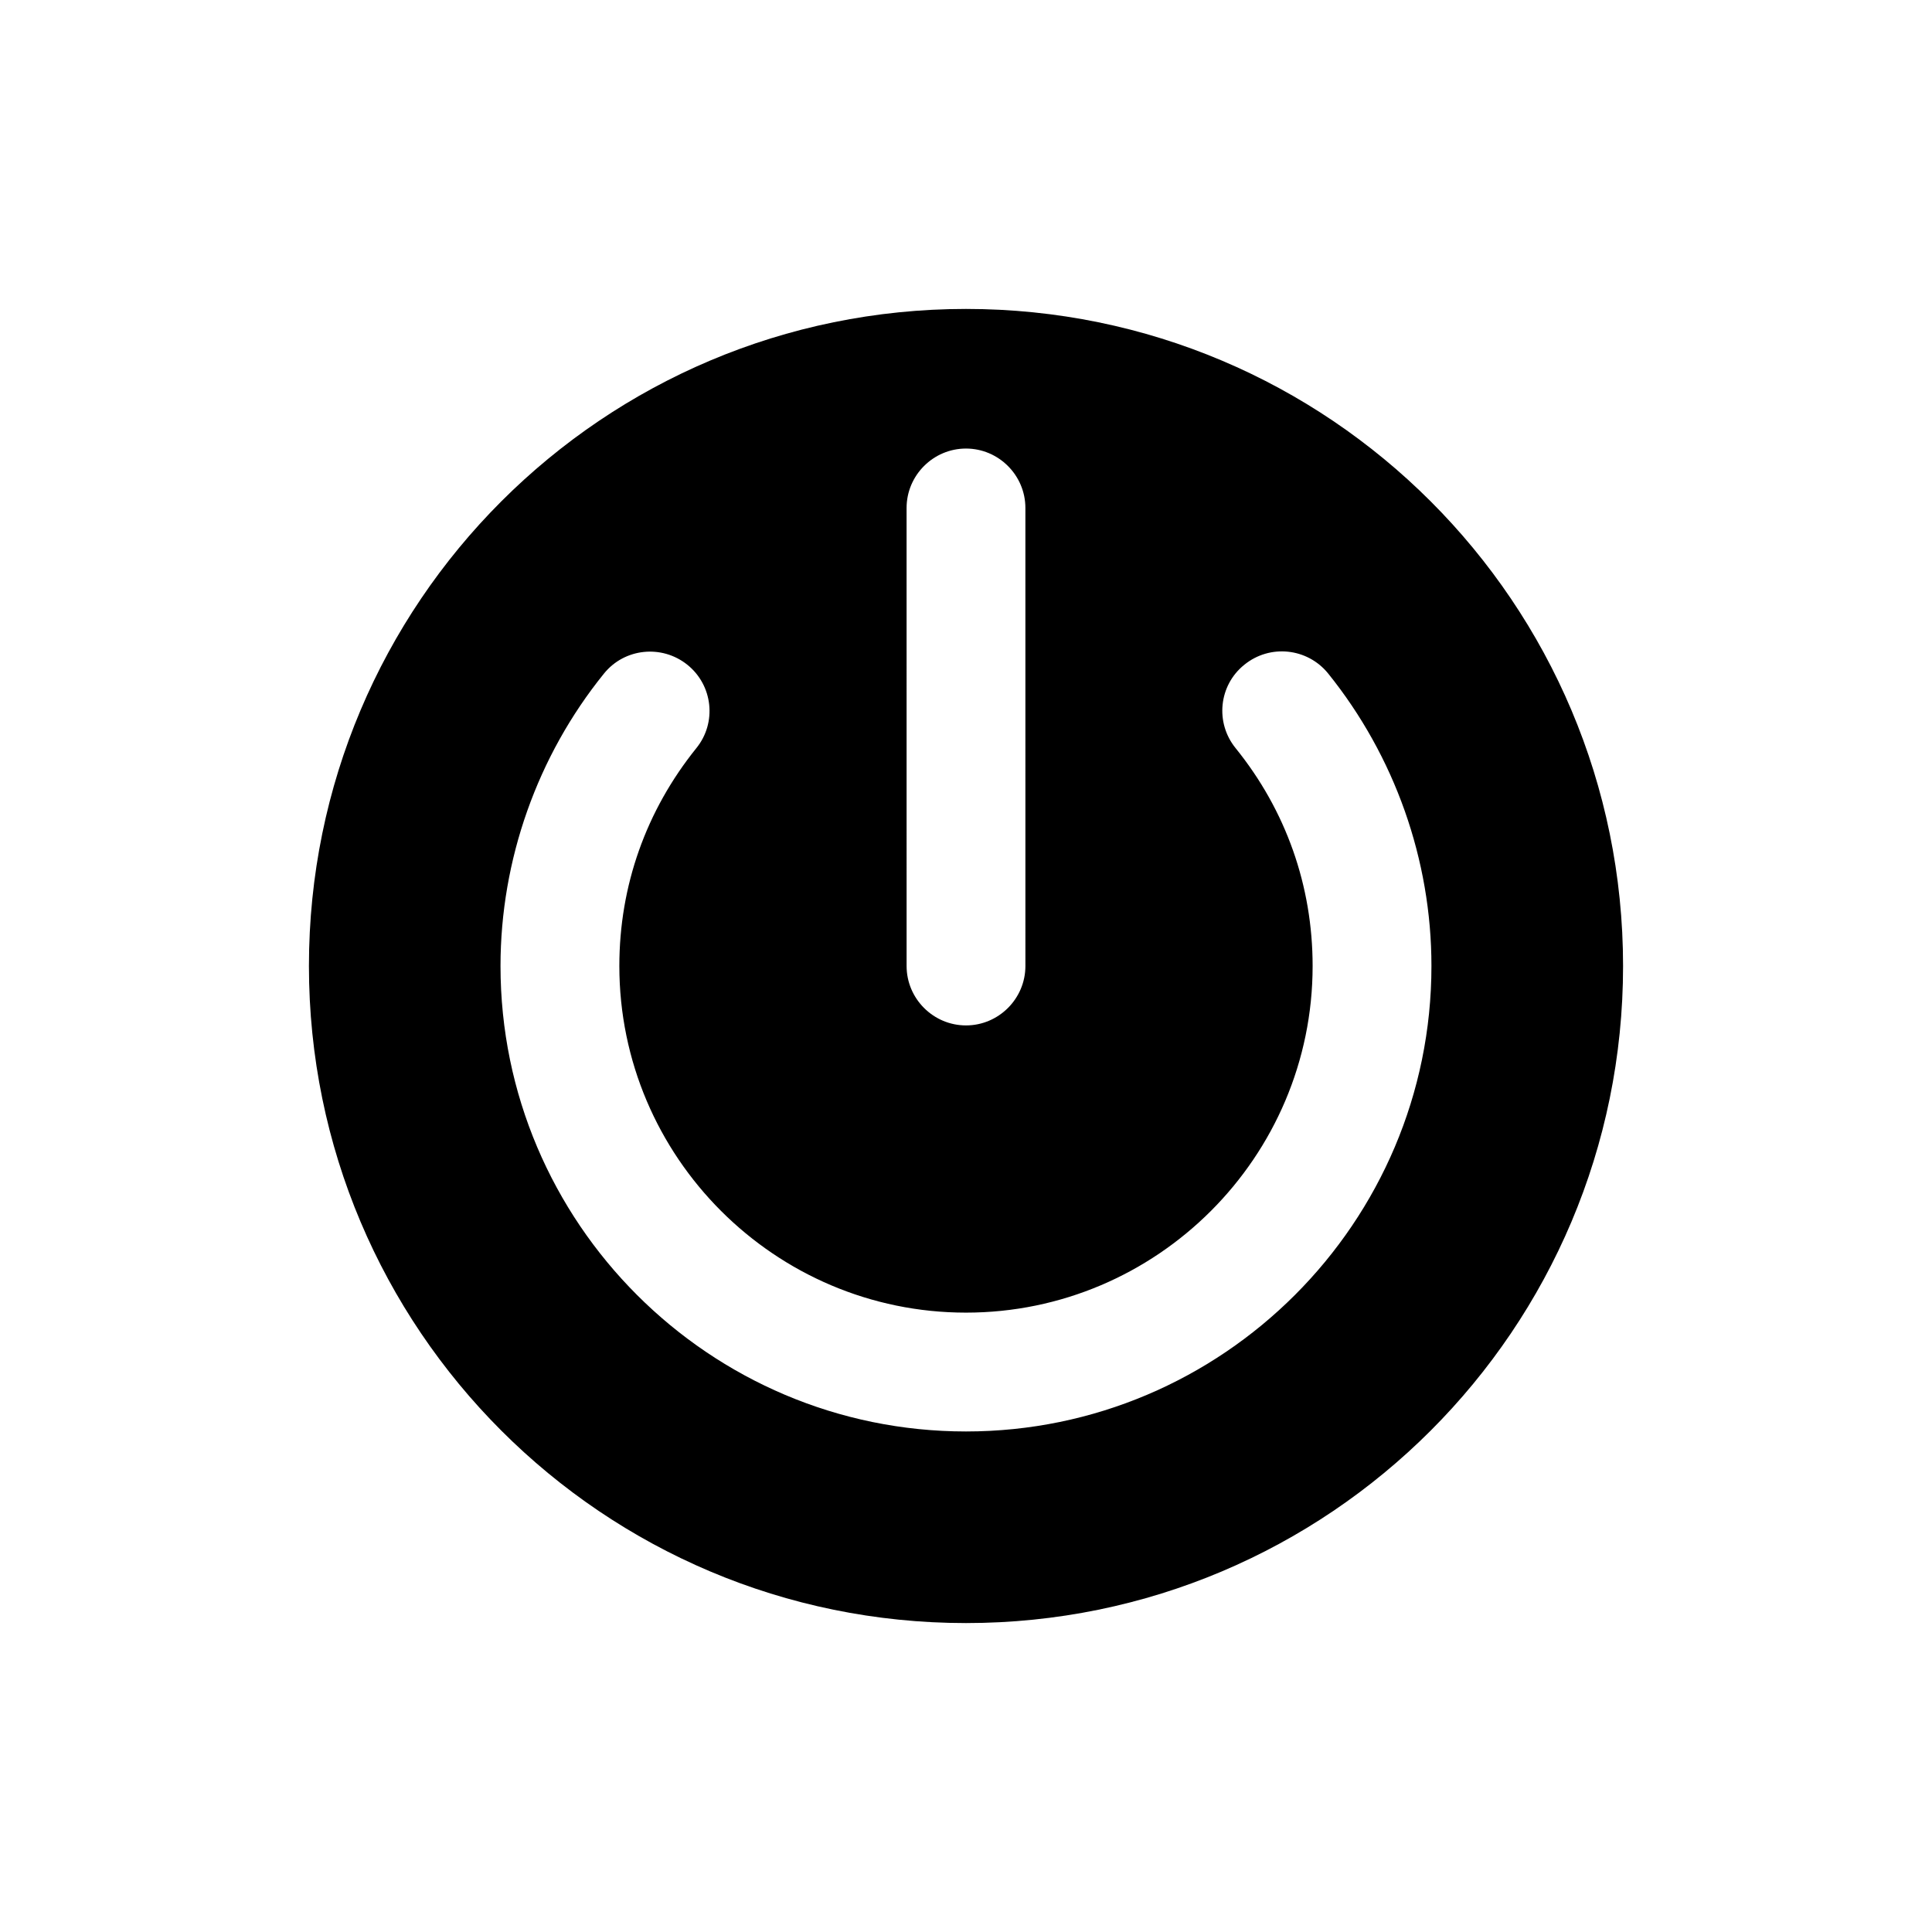 <?xml version="1.0" encoding="UTF-8"?>
<!-- Uploaded to: SVG Repo, www.svgrepo.com, Generator: SVG Repo Mixer Tools -->
<svg fill="#000000" width="800px" height="800px" version="1.1" viewBox="144 144 512 512" xmlns="http://www.w3.org/2000/svg">
 <path d="m400 225.87c-96.199 0-174.13 77.93-174.13 174.13 0 96.195 77.934 174.13 174.13 174.13s174.13-77.934 174.13-174.13c0-96.199-77.934-174.13-174.13-174.13zm-15.746 52.742c0-8.66 7.086-15.742 15.742-15.742 8.66 0 15.742 7.086 15.742 15.742l0.004 121.39c0 8.66-7.086 15.742-15.742 15.742-8.66 0-15.742-7.086-15.742-15.742zm15.746 244.74c-68.016 0-123.36-55.34-123.36-123.36 0-28.102 9.762-55.656 27.395-77.461 5.434-6.769 15.352-7.793 22.121-2.363 6.769 5.434 7.871 15.352 2.363 22.121-13.305 16.531-20.387 36.449-20.387 57.703 0 50.617 41.25 91.867 91.867 91.867 50.613 0 91.859-41.246 91.859-91.863 0-21.254-7.086-41.25-20.387-57.703-5.512-6.769-4.488-16.688 2.281-22.121 6.769-5.512 16.688-4.488 22.199 2.281 17.633 21.883 27.395 49.359 27.395 77.539 0 68.016-55.34 123.36-123.35 123.36z"/>
</svg>